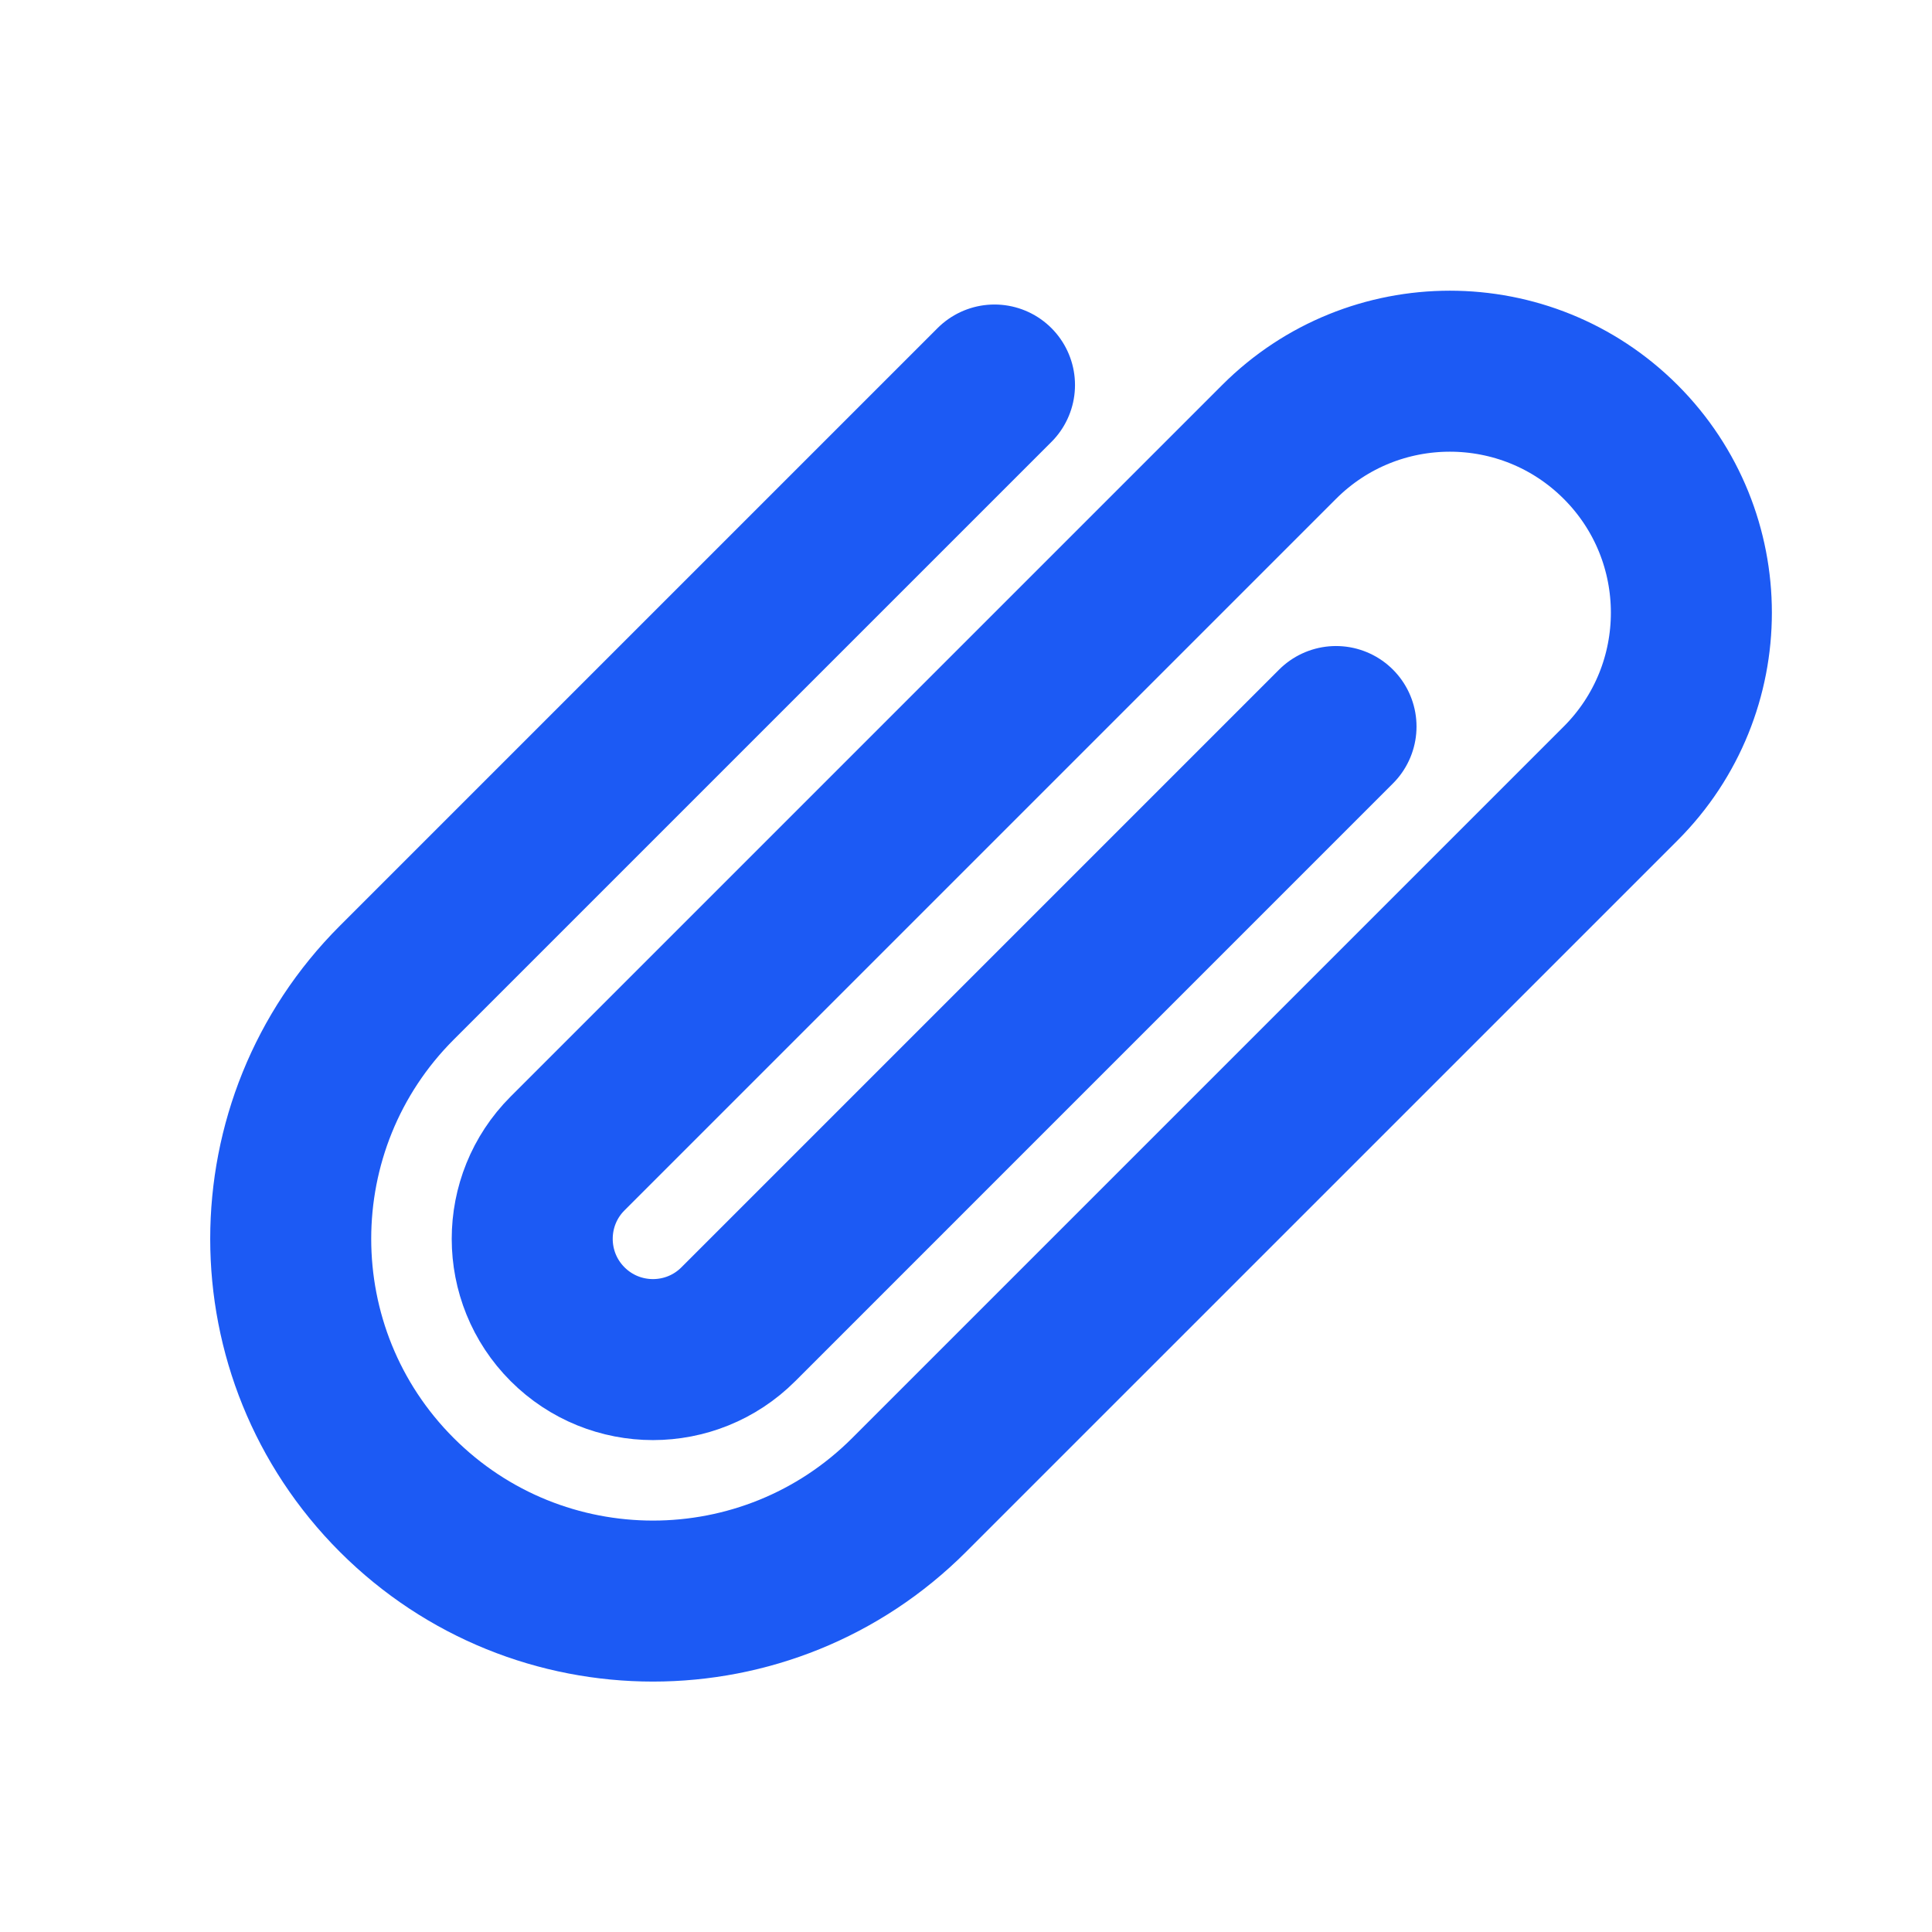 <svg width="96" height="96" viewBox="0 0 96 96" fill="none" xmlns="http://www.w3.org/2000/svg">
<path d="M49.416 19.131L19.717 48.829C12.688 55.859 12.688 67.256 19.717 74.285C26.747 81.314 38.144 81.314 45.173 74.285L80.529 38.93C85.215 34.243 85.215 26.645 80.529 21.959C75.842 17.273 68.244 17.273 63.558 21.959L28.203 57.314C25.86 59.658 25.86 63.457 28.203 65.8C30.546 68.143 34.345 68.143 36.688 65.8L66.386 36.101" stroke="#1C5AF4" stroke-width="8" stroke-linecap="round" stroke-linejoin="round"/>
</svg>
